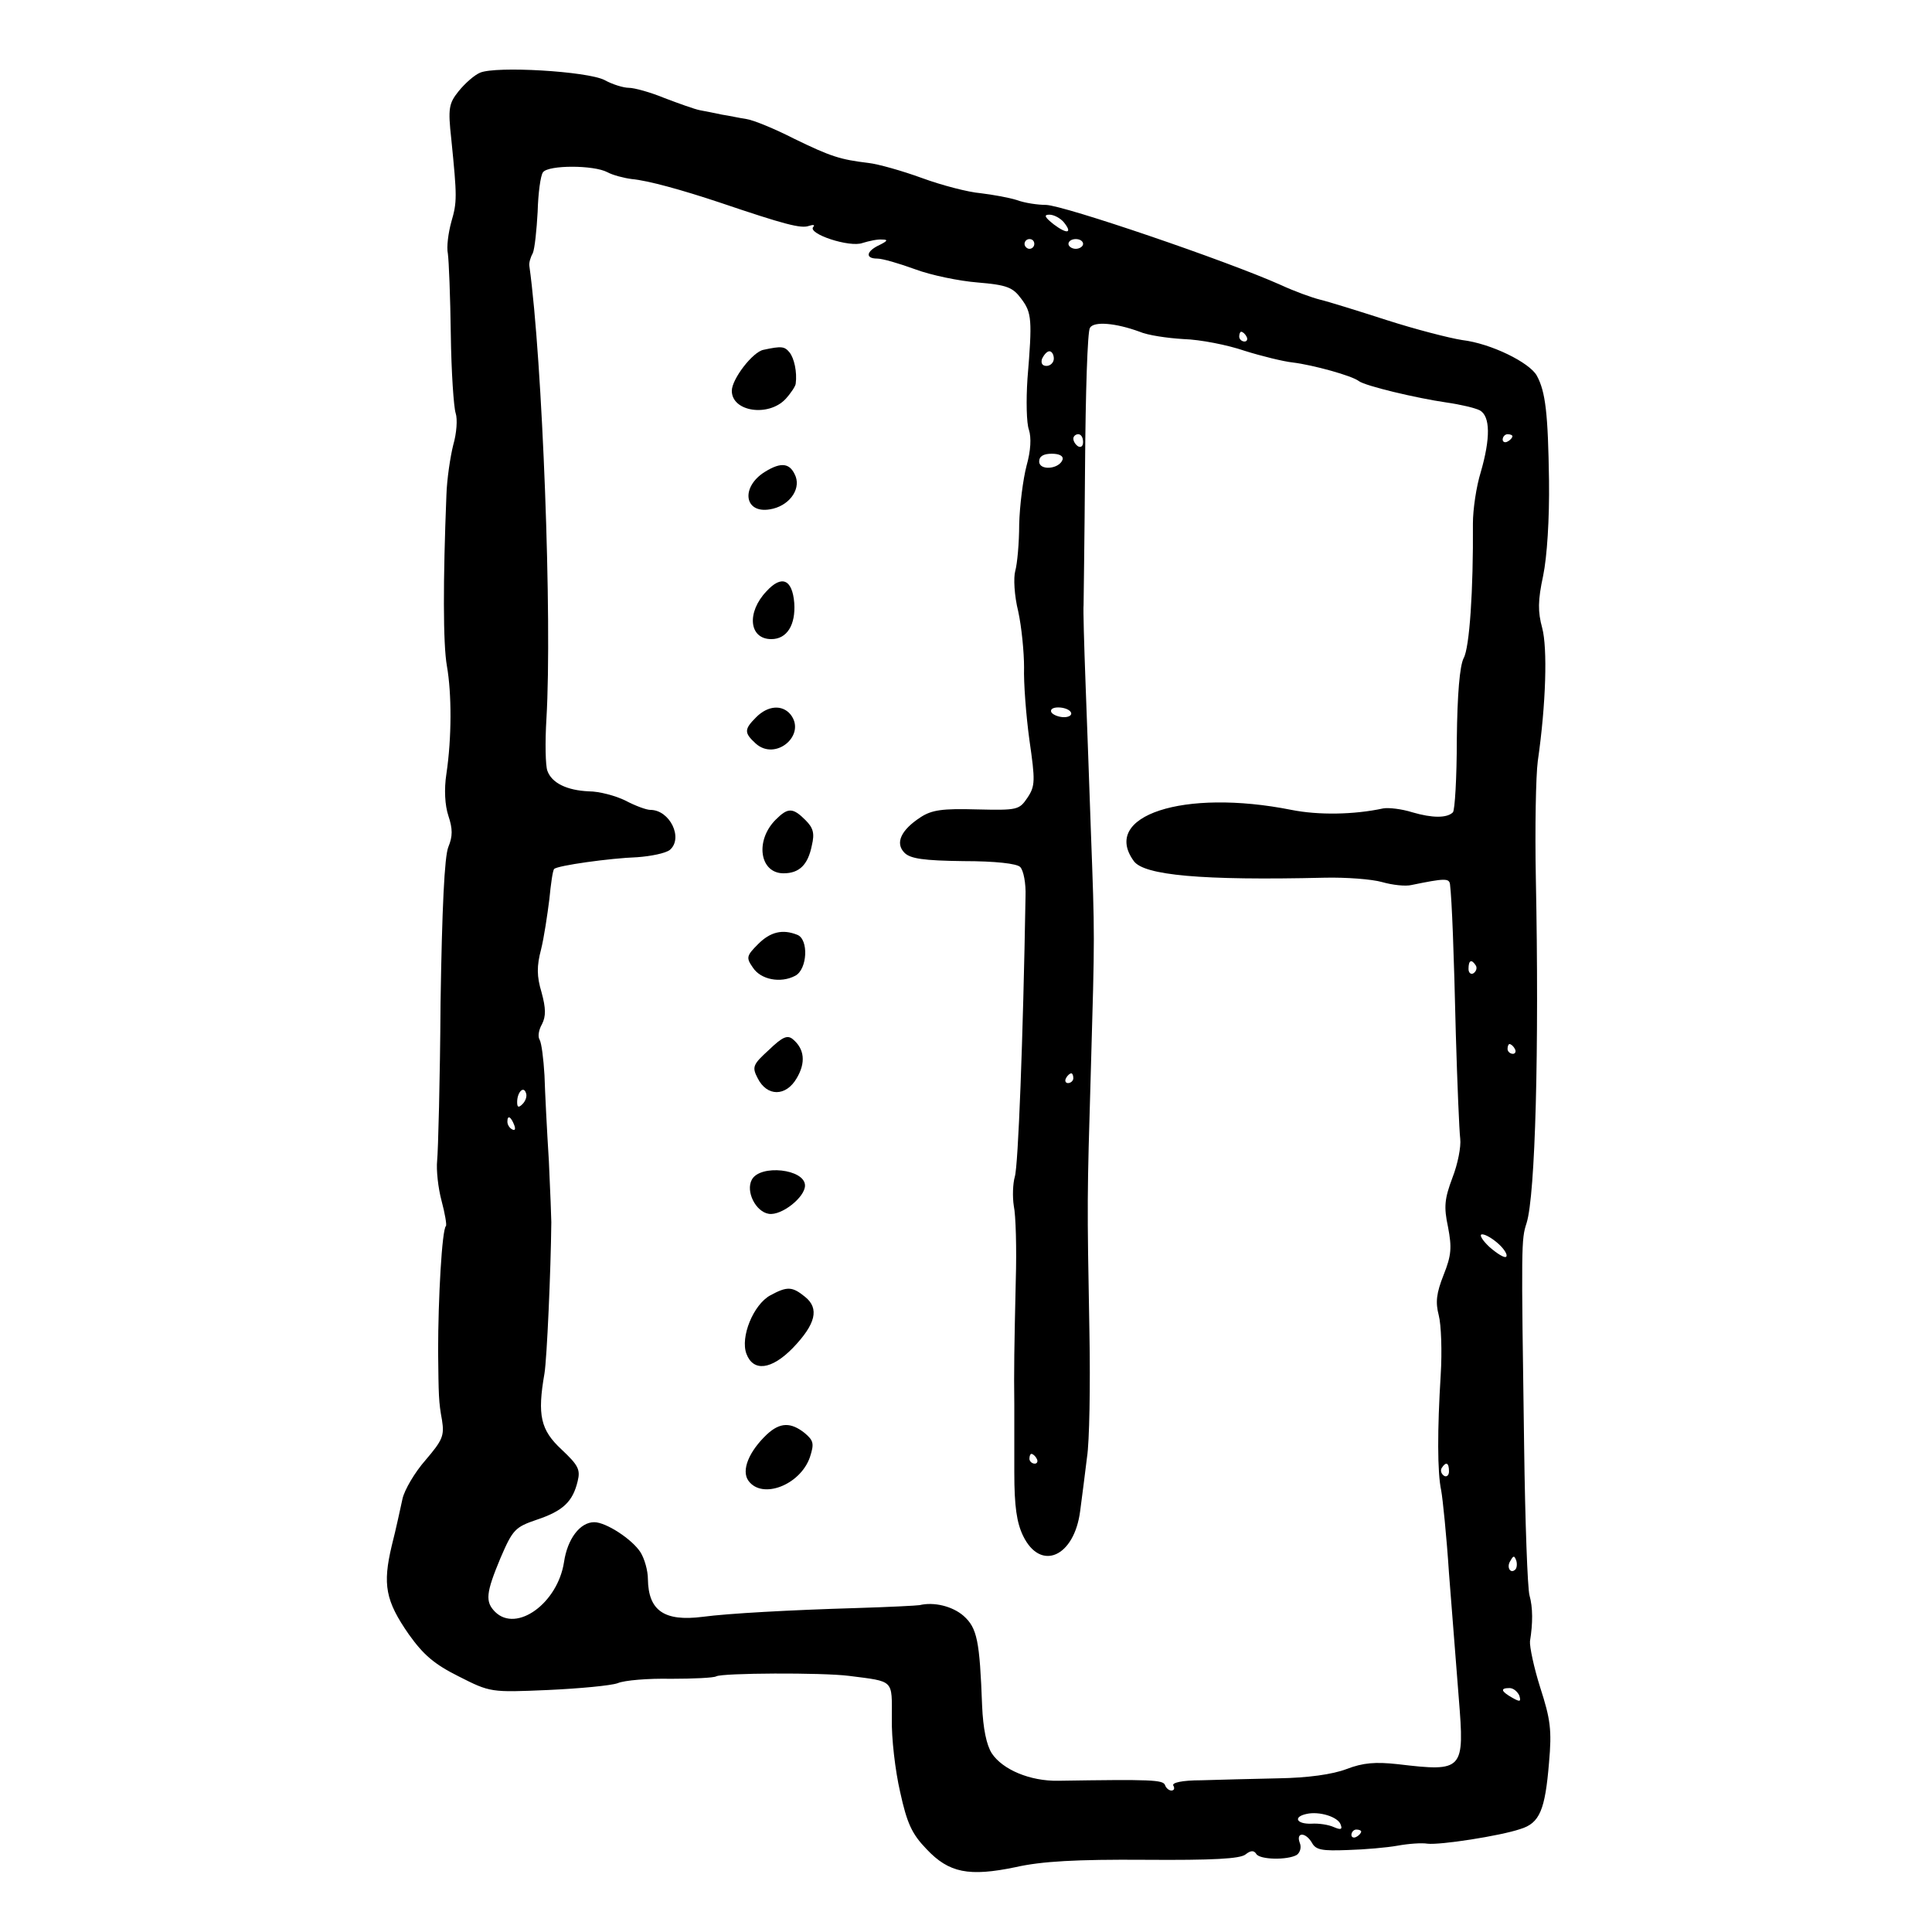 <?xml version="1.0" standalone="no"?>
<!DOCTYPE svg PUBLIC "-//W3C//DTD SVG 20010904//EN"
 "http://www.w3.org/TR/2001/REC-SVG-20010904/DTD/svg10.dtd">
<svg version="1.0" xmlns="http://www.w3.org/2000/svg"
 width="396pt" height="396pt" viewBox="0 0 396 396"
 preserveAspectRatio="xMidYMid meet">
<g transform="translate(0,396) scale(0.1,-0.1)"
fill="#000000" stroke="none">
<path d="M984 3811 c-12 -5 -31 -22 -44 -38 -20 -25 -22 -35 -15 -98 12 -119
12 -129 0 -170 -6 -22 -10 -51 -7 -65 2 -14 5 -88 6 -165 1 -77 6 -150 10
-162 4 -12 2 -41 -5 -65 -6 -24 -13 -70 -14 -103 -7 -175 -7 -305 1 -350 10
-57 10 -147 -1 -221 -5 -32 -3 -65 4 -86 9 -27 9 -42 0 -64 -8 -19 -13 -127
-16 -319 -1 -159 -5 -305 -7 -324 -2 -19 2 -56 9 -82 7 -26 11 -50 9 -52 -8
-7 -16 -148 -16 -257 1 -91 1 -103 8 -141 5 -32 1 -41 -34 -82 -22 -25 -43
-61 -47 -79 -4 -18 -13 -61 -22 -96 -19 -80 -13 -113 35 -182 30 -42 52 -61
102 -86 65 -33 66 -33 183 -28 65 3 129 9 143 14 14 6 63 10 109 9 46 0 88 2
93 5 12 7 217 8 272 1 94 -12 88 -7 88 -87 -1 -40 7 -108 17 -151 14 -64 24
-86 54 -117 46 -49 87 -57 183 -37 53 12 125 16 265 15 139 -1 195 2 206 11
10 8 17 9 22 1 7 -12 64 -13 83 -2 7 5 10 16 6 25 -8 22 12 22 25 0 8 -15 21
-17 73 -15 35 1 81 5 103 9 22 4 49 6 61 4 26 -3 149 16 190 30 40 12 51 39
59 136 6 67 3 89 -18 154 -13 41 -22 84 -21 95 6 37 6 69 -1 94 -4 14 -9 151
-11 305 -6 417 -6 424 5 458 18 57 26 356 19 707 -2 102 0 210 4 240 17 118
20 232 9 273 -9 33 -9 56 2 107 8 39 13 116 12 195 -2 137 -7 182 -25 215 -15
27 -94 66 -153 73 -26 4 -96 22 -155 41 -59 19 -120 38 -137 42 -16 4 -52 17
-80 30 -112 50 -444 163 -481 164 -17 0 -44 4 -60 10 -16 5 -49 11 -74 14 -25
2 -79 16 -120 31 -41 15 -91 29 -110 31 -58 7 -77 13 -153 50 -39 20 -83 38
-97 40 -14 2 -36 7 -50 9 -14 3 -34 7 -45 9 -11 2 -44 14 -73 25 -29 12 -62
21 -73 21 -11 0 -34 7 -50 16 -36 18 -222 29 -255 15z m261 -204 c11 -6 34
-12 50 -14 33 -3 102 -22 180 -48 133 -45 167 -54 183 -48 9 3 13 2 9 -2 -13
-14 75 -43 101 -33 13 4 31 8 40 7 13 0 11 -3 -5 -11 -28 -13 -30 -28 -5 -28
11 0 45 -10 78 -22 32 -12 90 -24 128 -27 60 -5 72 -10 89 -33 22 -29 23 -43
13 -164 -3 -45 -2 -92 3 -105 5 -16 4 -42 -5 -74 -7 -27 -14 -81 -15 -120 0
-38 -4 -81 -8 -95 -4 -14 -2 -51 6 -83 7 -32 12 -84 12 -115 -1 -31 4 -98 11
-149 12 -83 12 -94 -4 -118 -17 -25 -20 -26 -104 -24 -70 2 -92 -1 -115 -16
-40 -26 -53 -53 -33 -73 12 -12 39 -16 121 -17 65 0 109 -5 116 -12 7 -7 12
-34 11 -60 -5 -293 -15 -553 -22 -575 -4 -14 -5 -41 -2 -60 4 -18 6 -87 4
-153 -3 -132 -4 -187 -3 -255 0 -25 0 -87 0 -138 0 -70 5 -103 18 -130 36 -74
105 -43 117 51 4 29 10 78 14 110 5 31 7 146 5 255 -5 276 -5 270 3 542 8 277
8 269 0 485 -3 88 -8 225 -11 305 -3 80 -5 152 -4 160 0 8 2 137 3 285 1 149
5 276 10 283 8 14 53 10 102 -8 16 -7 56 -13 90 -15 34 -1 90 -12 125 -24 35
-11 80 -22 99 -24 41 -5 121 -27 135 -38 13 -10 118 -35 180 -44 28 -4 58 -11
68 -16 22 -12 22 -58 2 -127 -9 -29 -16 -76 -16 -105 1 -137 -7 -255 -19 -276
-8 -16 -13 -73 -14 -167 0 -78 -4 -145 -8 -149 -12 -12 -42 -12 -83 0 -22 7
-49 10 -60 8 -60 -13 -133 -14 -188 -3 -221 44 -391 -12 -323 -105 21 -29 138
-40 391 -34 44 1 97 -3 118 -9 21 -6 48 -9 60 -6 68 14 77 14 79 2 4 -33 8
-139 12 -308 3 -102 7 -198 9 -214 2 -16 -5 -52 -16 -80 -16 -43 -18 -59 -9
-101 8 -42 7 -58 -9 -98 -15 -38 -17 -56 -10 -83 5 -19 7 -74 4 -122 -7 -113
-7 -200 1 -237 3 -16 11 -93 16 -170 6 -77 15 -192 20 -255 12 -149 10 -152
-125 -136 -46 5 -71 3 -105 -10 -29 -11 -79 -18 -140 -19 -52 -1 -123 -3 -158
-4 -39 0 -61 -5 -57 -11 3 -5 2 -10 -4 -10 -5 0 -11 5 -13 11 -4 11 -27 12
-219 9 -58 -1 -114 23 -136 56 -11 17 -18 51 -20 98 -5 133 -10 159 -38 184
-23 20 -61 29 -90 22 -5 -1 -64 -4 -130 -6 -135 -4 -263 -11 -315 -18 -79 -10
-111 13 -112 77 0 18 -7 42 -15 55 -17 27 -71 62 -95 62 -29 0 -55 -34 -62
-82 -13 -84 -97 -145 -141 -102 -21 21 -19 39 11 111 25 58 30 63 74 78 54 18
74 37 84 79 6 24 1 33 -33 65 -43 40 -50 70 -35 156 5 31 13 210 14 310 0 6
-2 62 -5 125 -4 63 -8 143 -9 176 -2 34 -6 66 -10 73 -4 6 -2 20 5 32 8 16 8
32 -1 65 -10 33 -10 54 -1 88 6 24 13 71 17 103 3 31 7 60 10 62 7 7 114 22
170 24 28 2 58 8 67 15 28 24 0 82 -40 82 -8 0 -30 8 -51 19 -20 10 -54 19
-75 19 -45 2 -76 17 -85 42 -4 10 -5 58 -2 107 12 202 -8 734 -35 928 -1 6 2
17 7 26 4 9 8 48 10 85 1 38 6 75 11 81 11 15 104 15 132 0z m935 -102 c19
-23 8 -26 -20 -5 -19 15 -21 20 -9 20 9 0 22 -7 29 -15z m-60 -45 c0 -5 -4
-10 -10 -10 -5 0 -10 5 -10 10 0 6 5 10 10 10 6 0 10 -4 10 -10z m100 0 c0 -5
-7 -10 -15 -10 -8 0 -15 5 -15 10 0 6 7 10 15 10 8 0 15 -4 15 -10z m335 -190
c3 -5 1 -10 -4 -10 -6 0 -11 5 -11 10 0 6 2 10 4 10 3 0 8 -4 11 -10z m-395
-45 c0 -8 -7 -15 -15 -15 -9 0 -12 6 -9 15 4 8 10 15 15 15 5 0 9 -7 9 -15z
m60 -171 c0 -8 -4 -12 -10 -9 -5 3 -10 10 -10 16 0 5 5 9 10 9 6 0 10 -7 10
-16z m880 12 c0 -3 -4 -8 -10 -11 -5 -3 -10 -1 -10 4 0 6 5 11 10 11 6 0 10
-2 10 -4z m-922 -48 c-7 -20 -48 -23 -48 -4 0 11 9 16 26 16 16 0 24 -5 22
-12z m17 -518 c3 -5 -3 -10 -14 -10 -11 0 -23 5 -26 10 -3 6 3 10 14 10 11 0
23 -4 26 -10z m830 -519 c3 -5 1 -12 -5 -16 -5 -3 -10 1 -10 9 0 18 6 21 15 7z
m80 -171 c3 -5 1 -10 -4 -10 -6 0 -11 5 -11 10 0 6 2 10 4 10 3 0 8 -4 11 -10z
m-905 -60 c0 -5 -5 -10 -11 -10 -5 0 -7 5 -4 10 3 6 8 10 11 10 2 0 4 -4 4
-10z m-1129 -53 c-8 -8 -11 -7 -11 4 0 20 13 34 18 19 3 -7 -1 -17 -7 -23z
m-17 -43 c3 -8 2 -12 -4 -9 -6 3 -10 10 -10 16 0 14 7 11 14 -7z m2018 -244
c12 -11 19 -23 15 -26 -3 -3 -18 6 -34 20 -15 14 -22 26 -15 26 7 0 22 -9 34
-20z m-947 -440 c3 -5 1 -10 -4 -10 -6 0 -11 5 -11 10 0 6 2 10 4 10 3 0 8 -4
11 -10z m845 -26 c0 -8 -5 -12 -10 -9 -6 4 -8 11 -5 16 9 14 15 11 15 -7z
m136 -201 c-10 -10 -19 5 -10 18 6 11 8 11 12 0 2 -7 1 -15 -2 -18z m8 -258
c4 -13 2 -14 -14 -5 -23 13 -26 20 -6 20 8 0 16 -7 20 -15z m-366 -265 c4 -10
0 -11 -14 -5 -11 5 -31 8 -46 7 -31 -1 -38 14 -10 20 26 6 65 -6 70 -22z m42
-14 c0 -3 -4 -8 -10 -11 -5 -3 -10 -1 -10 4 0 6 5 11 10 11 6 0 10 -2 10 -4z"/>
<path d="M1565 3243 c-22 -4 -65 -60 -65 -84 0 -43 75 -54 110 -17 11 12 21
27 21 32 3 23 -3 52 -13 64 -10 12 -16 13 -53 5z"/>
<path d="M1568 2993 c-50 -31 -43 -86 10 -77 38 6 63 39 53 67 -11 28 -29 31
-63 10z"/>
<path d="M1571 2748 c-41 -43 -36 -98 10 -98 32 0 50 29 47 74 -4 49 -26 58
-57 24z"/>
<path d="M1550 2490 c-25 -25 -25 -32 -1 -54 41 -37 105 18 71 60 -17 20 -46
18 -70 -6z"/>
<path d="M1590 2280 c-43 -43 -33 -110 16 -110 32 0 50 17 58 57 6 25 3 36
-13 52 -26 26 -36 26 -61 1z"/>
<path d="M1554 2025 c-24 -24 -25 -28 -11 -48 16 -25 57 -33 87 -17 25 13 28
75 4 84 -30 12 -55 6 -80 -19z"/>
<path d="M1576 1808 c-33 -30 -35 -35 -23 -58 19 -38 58 -38 80 0 19 32 16 60
-8 80 -11 9 -21 5 -49 -22z"/>
<path d="M1541 1542 c-13 -24 8 -66 35 -70 26 -4 74 34 74 58 0 34 -92 44
-109 12z"/>
<path d="M1579 1305 c-35 -19 -62 -86 -49 -120 14 -37 51 -33 95 12 47 49 55
81 25 105 -26 21 -36 22 -71 3z"/>
<path d="M1572 1020 c-37 -35 -53 -74 -38 -95 28 -39 106 -9 126 48 9 28 8 34
-11 50 -28 22 -50 22 -77 -3z"/>
</g>
</svg>
